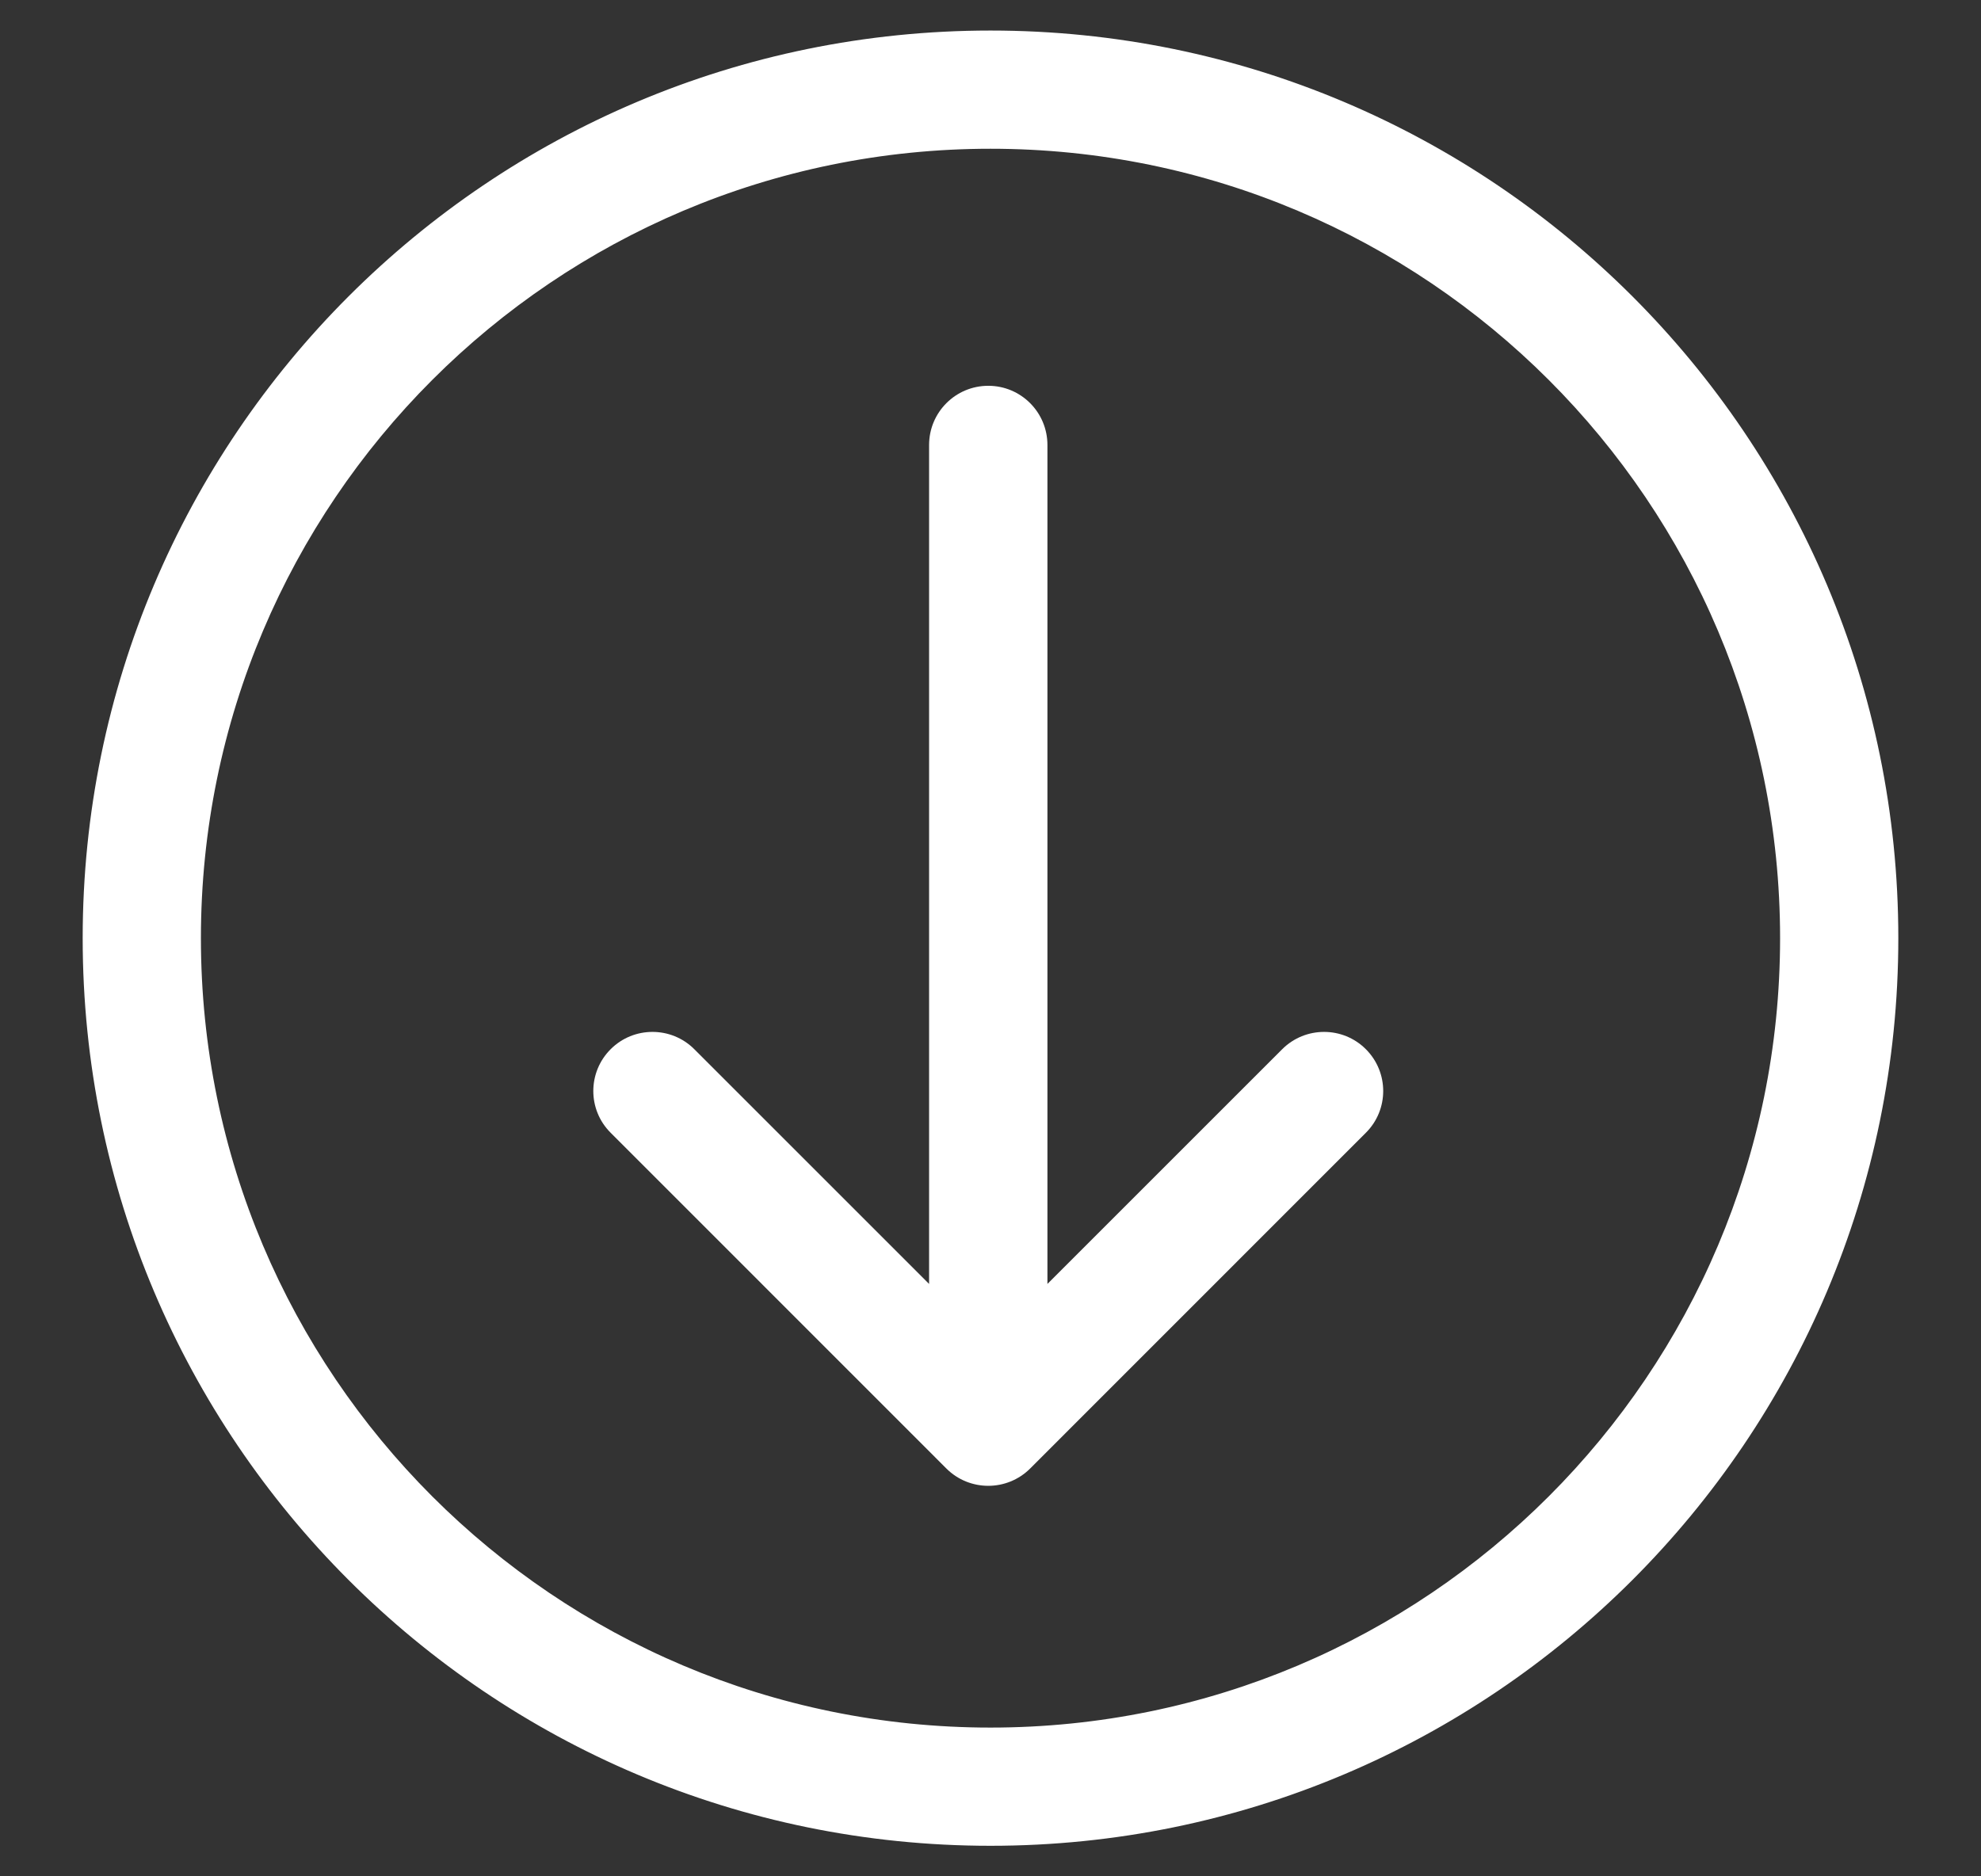 <svg class="left10" width="19" height="18" viewBox="0 0 19 18" fill="none" xmlns="http://www.w3.org/2000/svg">
            <rect x="0" y="0" width="19" height="18" fill="#333333" stroke="none"/>
            <path fill-rule="evenodd" clip-rule="evenodd" d="M9.5 16.823C13.82 16.823 17.323 13.32 17.323 9C17.323 4.68 13.82 1.177 9.5 1.177C5.18 1.177 1.677 4.68 1.677 9C1.677 13.32 5.18 16.823 9.5 16.823ZM17.957 9C17.957 13.671 14.171 17.457 9.5 17.457C4.829 17.457 1.043 13.671 1.043 9C1.043 4.329 4.829 0.543 9.5 0.543C14.171 0.543 17.957 4.329 17.957 9Z" fill="white"/>
            <path d="M17.073 9C17.073 13.182 13.682 16.573 9.5 16.573V17.073C13.959 17.073 17.573 13.459 17.573 9H17.073ZM9.5 1.427C13.682 1.427 17.073 4.818 17.073 9H17.573C17.573 4.542 13.959 0.927 9.5 0.927V1.427ZM1.927 9C1.927 4.818 5.318 1.427 9.5 1.427V0.927C5.042 0.927 1.427 4.542 1.427 9H1.927ZM9.5 16.573C5.318 16.573 1.927 13.182 1.927 9H1.427C1.427 13.458 5.042 17.073 9.5 17.073V16.573ZM9.5 17.707C14.309 17.707 18.207 13.809 18.207 9H17.707C17.707 13.533 14.033 17.207 9.5 17.207V17.707ZM0.793 9C0.793 13.809 4.691 17.707 9.5 17.707V17.207C4.967 17.207 1.293 13.533 1.293 9H0.793ZM9.5 0.293C4.691 0.293 0.793 4.191 0.793 9H1.293C1.293 4.467 4.967 0.793 9.5 0.793V0.293ZM18.207 9C18.207 4.191 14.309 0.293 9.5 0.293V0.793C14.033 0.793 17.707 4.467 17.707 9H18.207Z" fill="white"/>
            <path fill-rule="evenodd" clip-rule="evenodd" d="M9.254 13.911C9.378 14.035 9.579 14.035 9.703 13.911L12.923 10.691C13.047 10.567 13.047 10.366 12.923 10.242C12.799 10.118 12.599 10.118 12.475 10.242L9.796 12.921L9.796 4.269C9.796 4.093 9.654 3.951 9.479 3.951C9.303 3.951 9.161 4.093 9.161 4.269L9.161 12.921L6.482 10.242C6.358 10.118 6.158 10.118 6.034 10.242C5.91 10.366 5.91 10.567 6.034 10.691L9.254 13.911Z" fill="white"/>
            <path d="M9.796 12.921H9.546C9.546 13.022 9.607 13.113 9.7 13.152C9.793 13.191 9.901 13.169 9.972 13.098L9.796 12.921ZM9.796 4.269H9.546H9.796ZM9.479 3.951L9.479 4.202H9.479L9.479 3.951ZM9.161 4.269H9.411H9.161ZM9.161 12.921L8.985 13.098C9.056 13.169 9.164 13.191 9.257 13.152C9.35 13.113 9.411 13.022 9.411 12.921H9.161ZM9.526 13.734C9.5 13.76 9.457 13.76 9.431 13.734L9.077 14.088C9.299 14.309 9.658 14.309 9.88 14.088L9.526 13.734ZM12.746 10.514L9.526 13.734L9.88 14.088L13.1 10.867L12.746 10.514ZM12.746 10.419C12.773 10.445 12.773 10.488 12.746 10.514L13.1 10.867C13.322 10.646 13.322 10.287 13.1 10.065L12.746 10.419ZM12.652 10.419C12.678 10.393 12.72 10.393 12.746 10.419L13.1 10.065C12.879 9.844 12.52 9.844 12.298 10.065L12.652 10.419ZM9.972 13.098L12.652 10.419L12.298 10.065L9.619 12.744L9.972 13.098ZM9.546 4.269L9.546 12.921L10.046 12.921L10.046 4.269H9.546ZM9.479 4.202C9.516 4.202 9.546 4.232 9.546 4.269H10.046C10.046 3.955 9.792 3.701 9.479 3.701L9.479 4.202ZM9.411 4.269C9.411 4.232 9.441 4.202 9.479 4.202L9.479 3.701C9.165 3.701 8.911 3.955 8.911 4.269H9.411ZM9.411 12.921L9.411 4.269H8.911L8.911 12.921L9.411 12.921ZM6.305 10.419L8.985 13.098L9.338 12.744L6.659 10.065L6.305 10.419ZM6.211 10.419C6.237 10.393 6.279 10.393 6.305 10.419L6.659 10.065C6.438 9.844 6.078 9.844 5.857 10.065L6.211 10.419ZM6.211 10.514C6.184 10.488 6.184 10.445 6.211 10.419L5.857 10.065C5.635 10.287 5.635 10.646 5.857 10.867L6.211 10.514ZM9.431 13.734L6.211 10.514L5.857 10.867L9.077 14.088L9.431 13.734Z" fill="white"/>
            </svg>